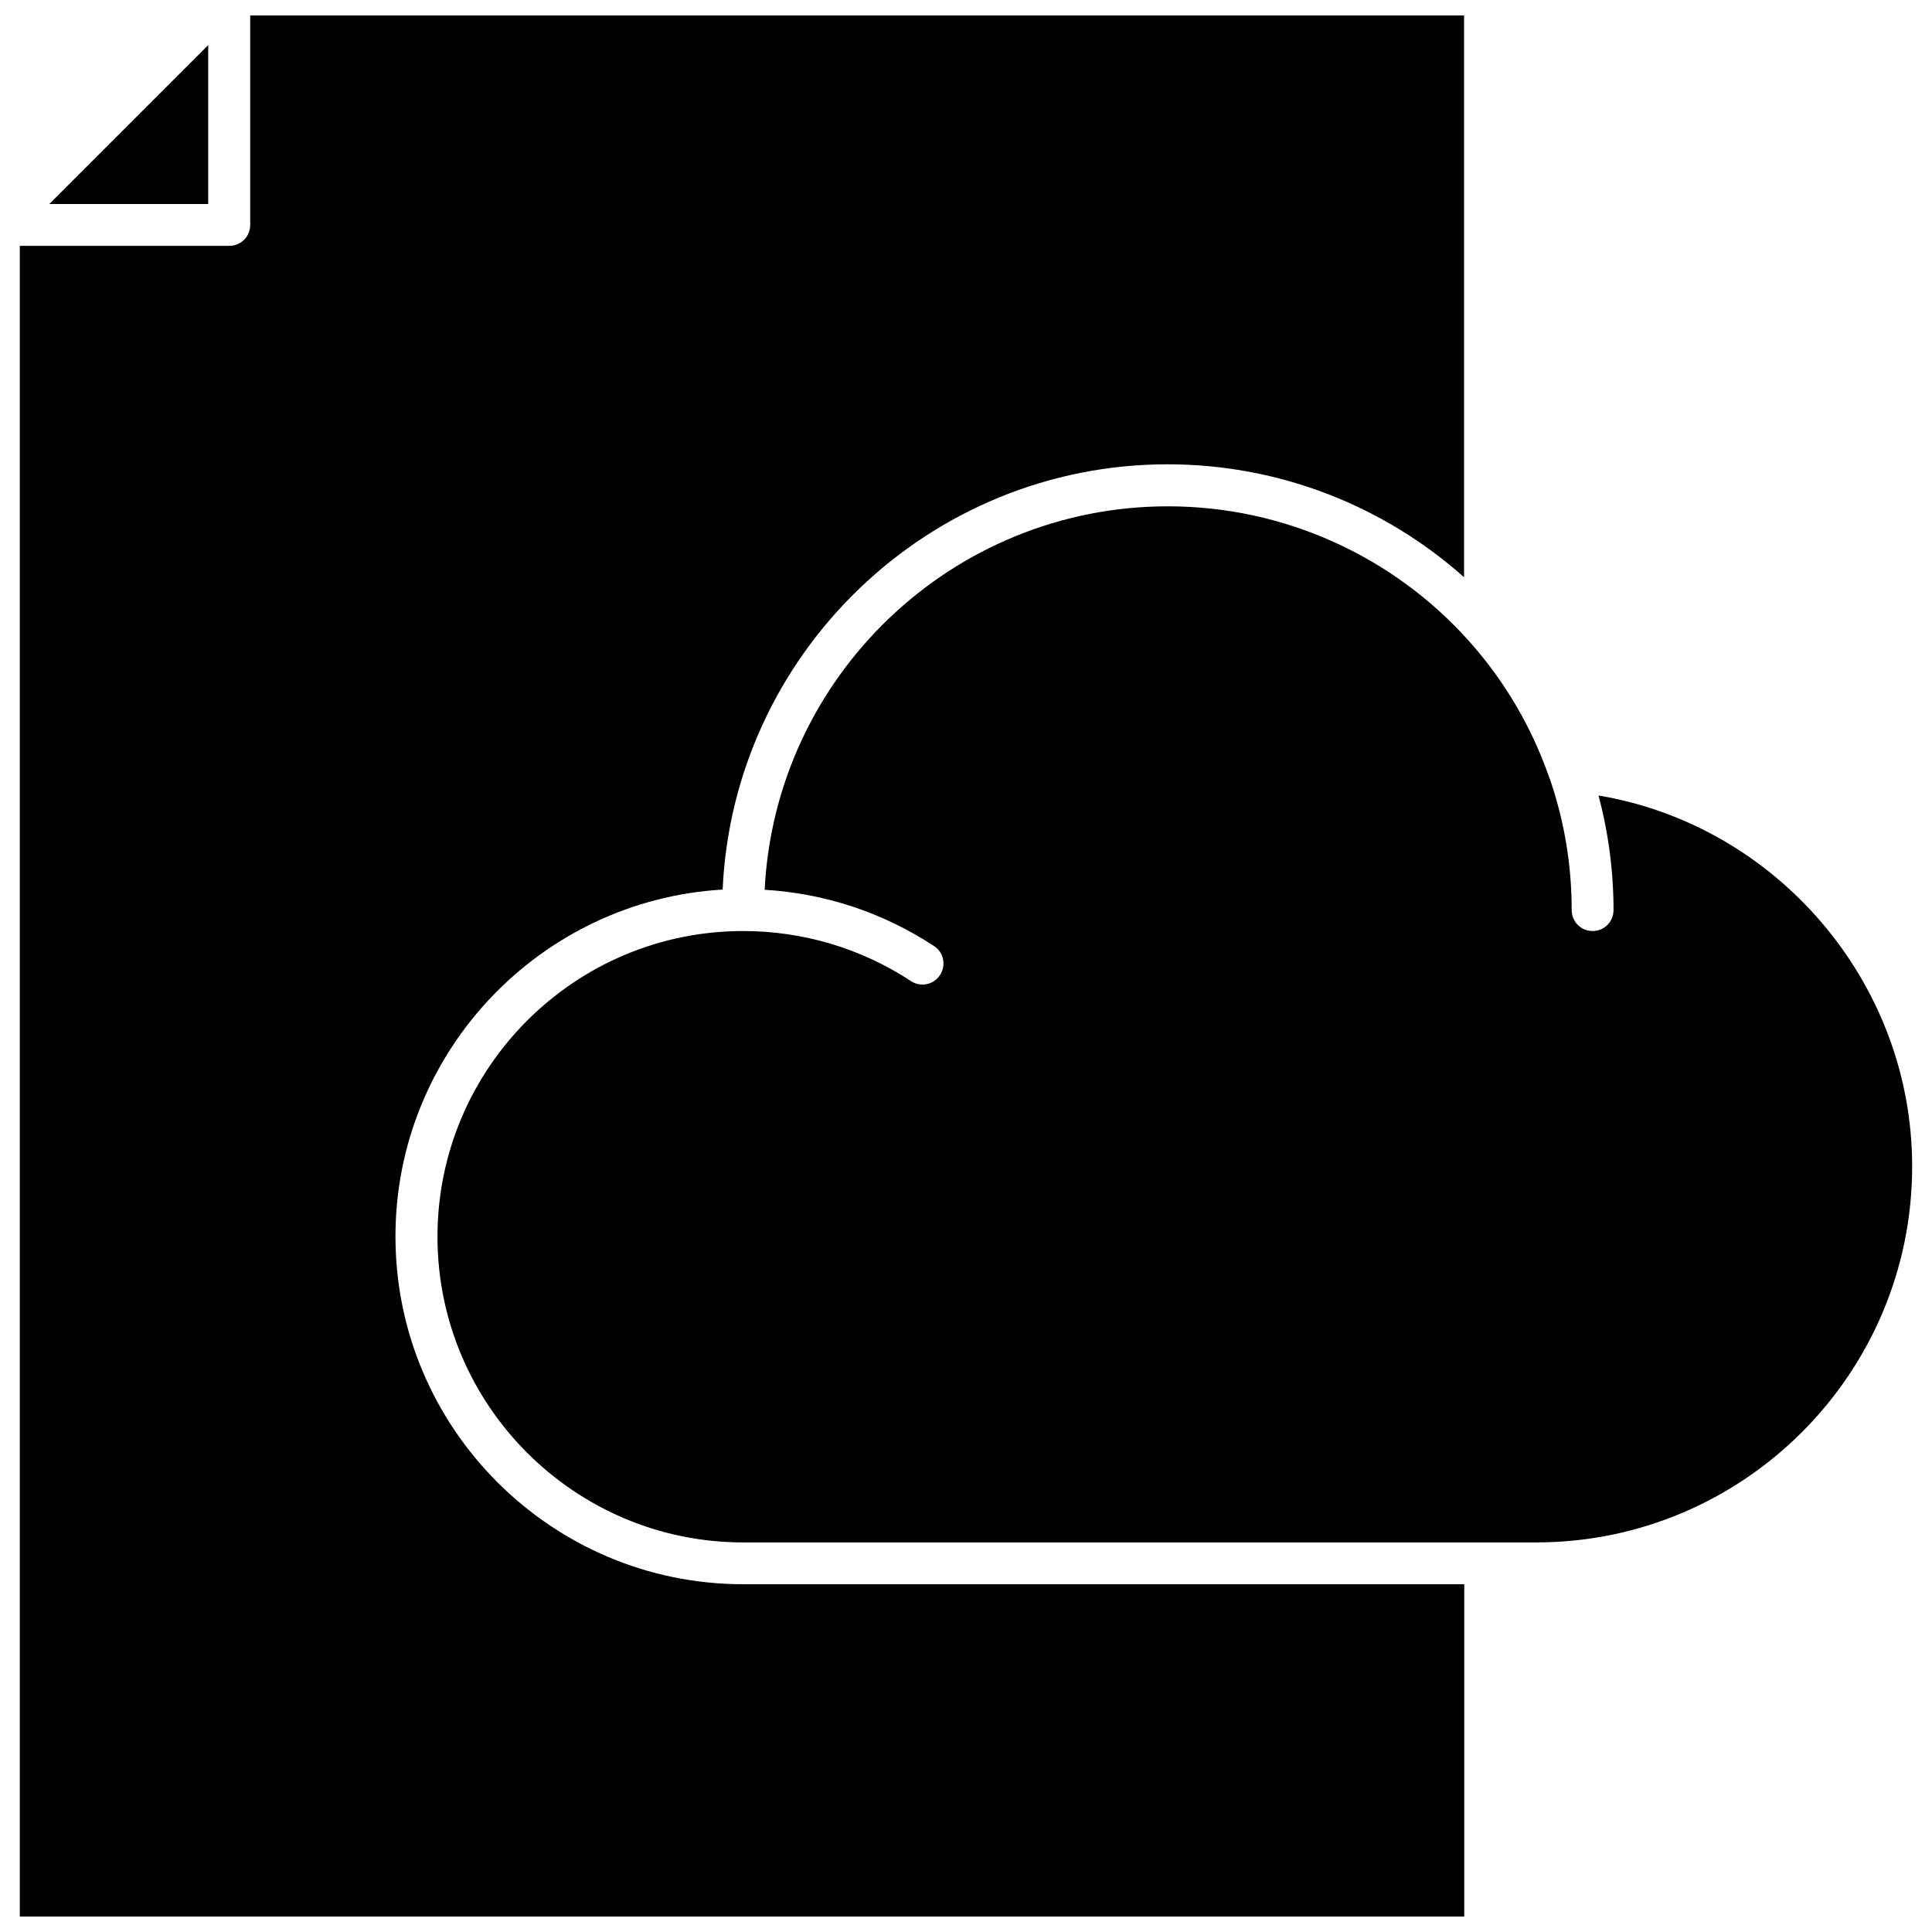 <?xml version="1.0" encoding="UTF-8"?>
<!-- Uploaded to: SVG Find, www.svgrepo.com, Generator: SVG Find Mixer Tools -->
<svg width="800px" height="800px" version="1.1" viewBox="144 144 512 512" xmlns="http://www.w3.org/2000/svg">
 <defs>
  <clipPath id="a">
   <path d="m149 148.09h384v503.81h-384z"/>
  </clipPath>
 </defs>
 <path d="m567.62 354.81c2.621 9.824 3.981 20.051 3.981 30.379 0 3.074-2.469 5.543-5.543 5.543-3.074 0-5.543-2.469-5.543-5.543 0-11.992-1.965-23.73-5.844-34.914-0.051-0.152-0.152-0.352-0.203-0.504-4.684-13.352-11.789-25.293-20.809-35.469-0.152-0.152-0.25-0.25-0.352-0.402-19.902-22.27-48.719-35.719-79.805-35.719-57.184 0-104.04 45.09-106.86 101.62 16.02 0.957 31.387 6.047 44.891 14.914 2.57 1.664 3.273 5.09 1.562 7.707-1.664 2.57-5.141 3.273-7.707 1.562-13.199-8.664-28.566-13.25-44.438-13.25-44.688 0-81.012 36.324-81.012 81.012s36.375 81.012 81.012 81.012h210.14c54.965 0 99.652-44.688 99.652-99.652 0.004-48.77-35.918-90.387-83.125-98.293z"/>
 <path d="m199.18 155.95-42.117 42.117h42.117z"/>
 <g clip-path="url(#a)">
  <path d="m248.8 471.69c0-48.969 38.441-89.125 86.707-91.945 2.82-62.625 54.664-112.7 117.94-112.7 29.676 0 57.383 11.082 78.543 29.926v-148.88h-321.68v55.52c0 3.074-2.469 5.543-5.543 5.543h-55.516v442.75h382.79v-88.066h-191.09c-50.785 0-92.148-41.312-92.148-92.145z"/>
 </g>
</svg>